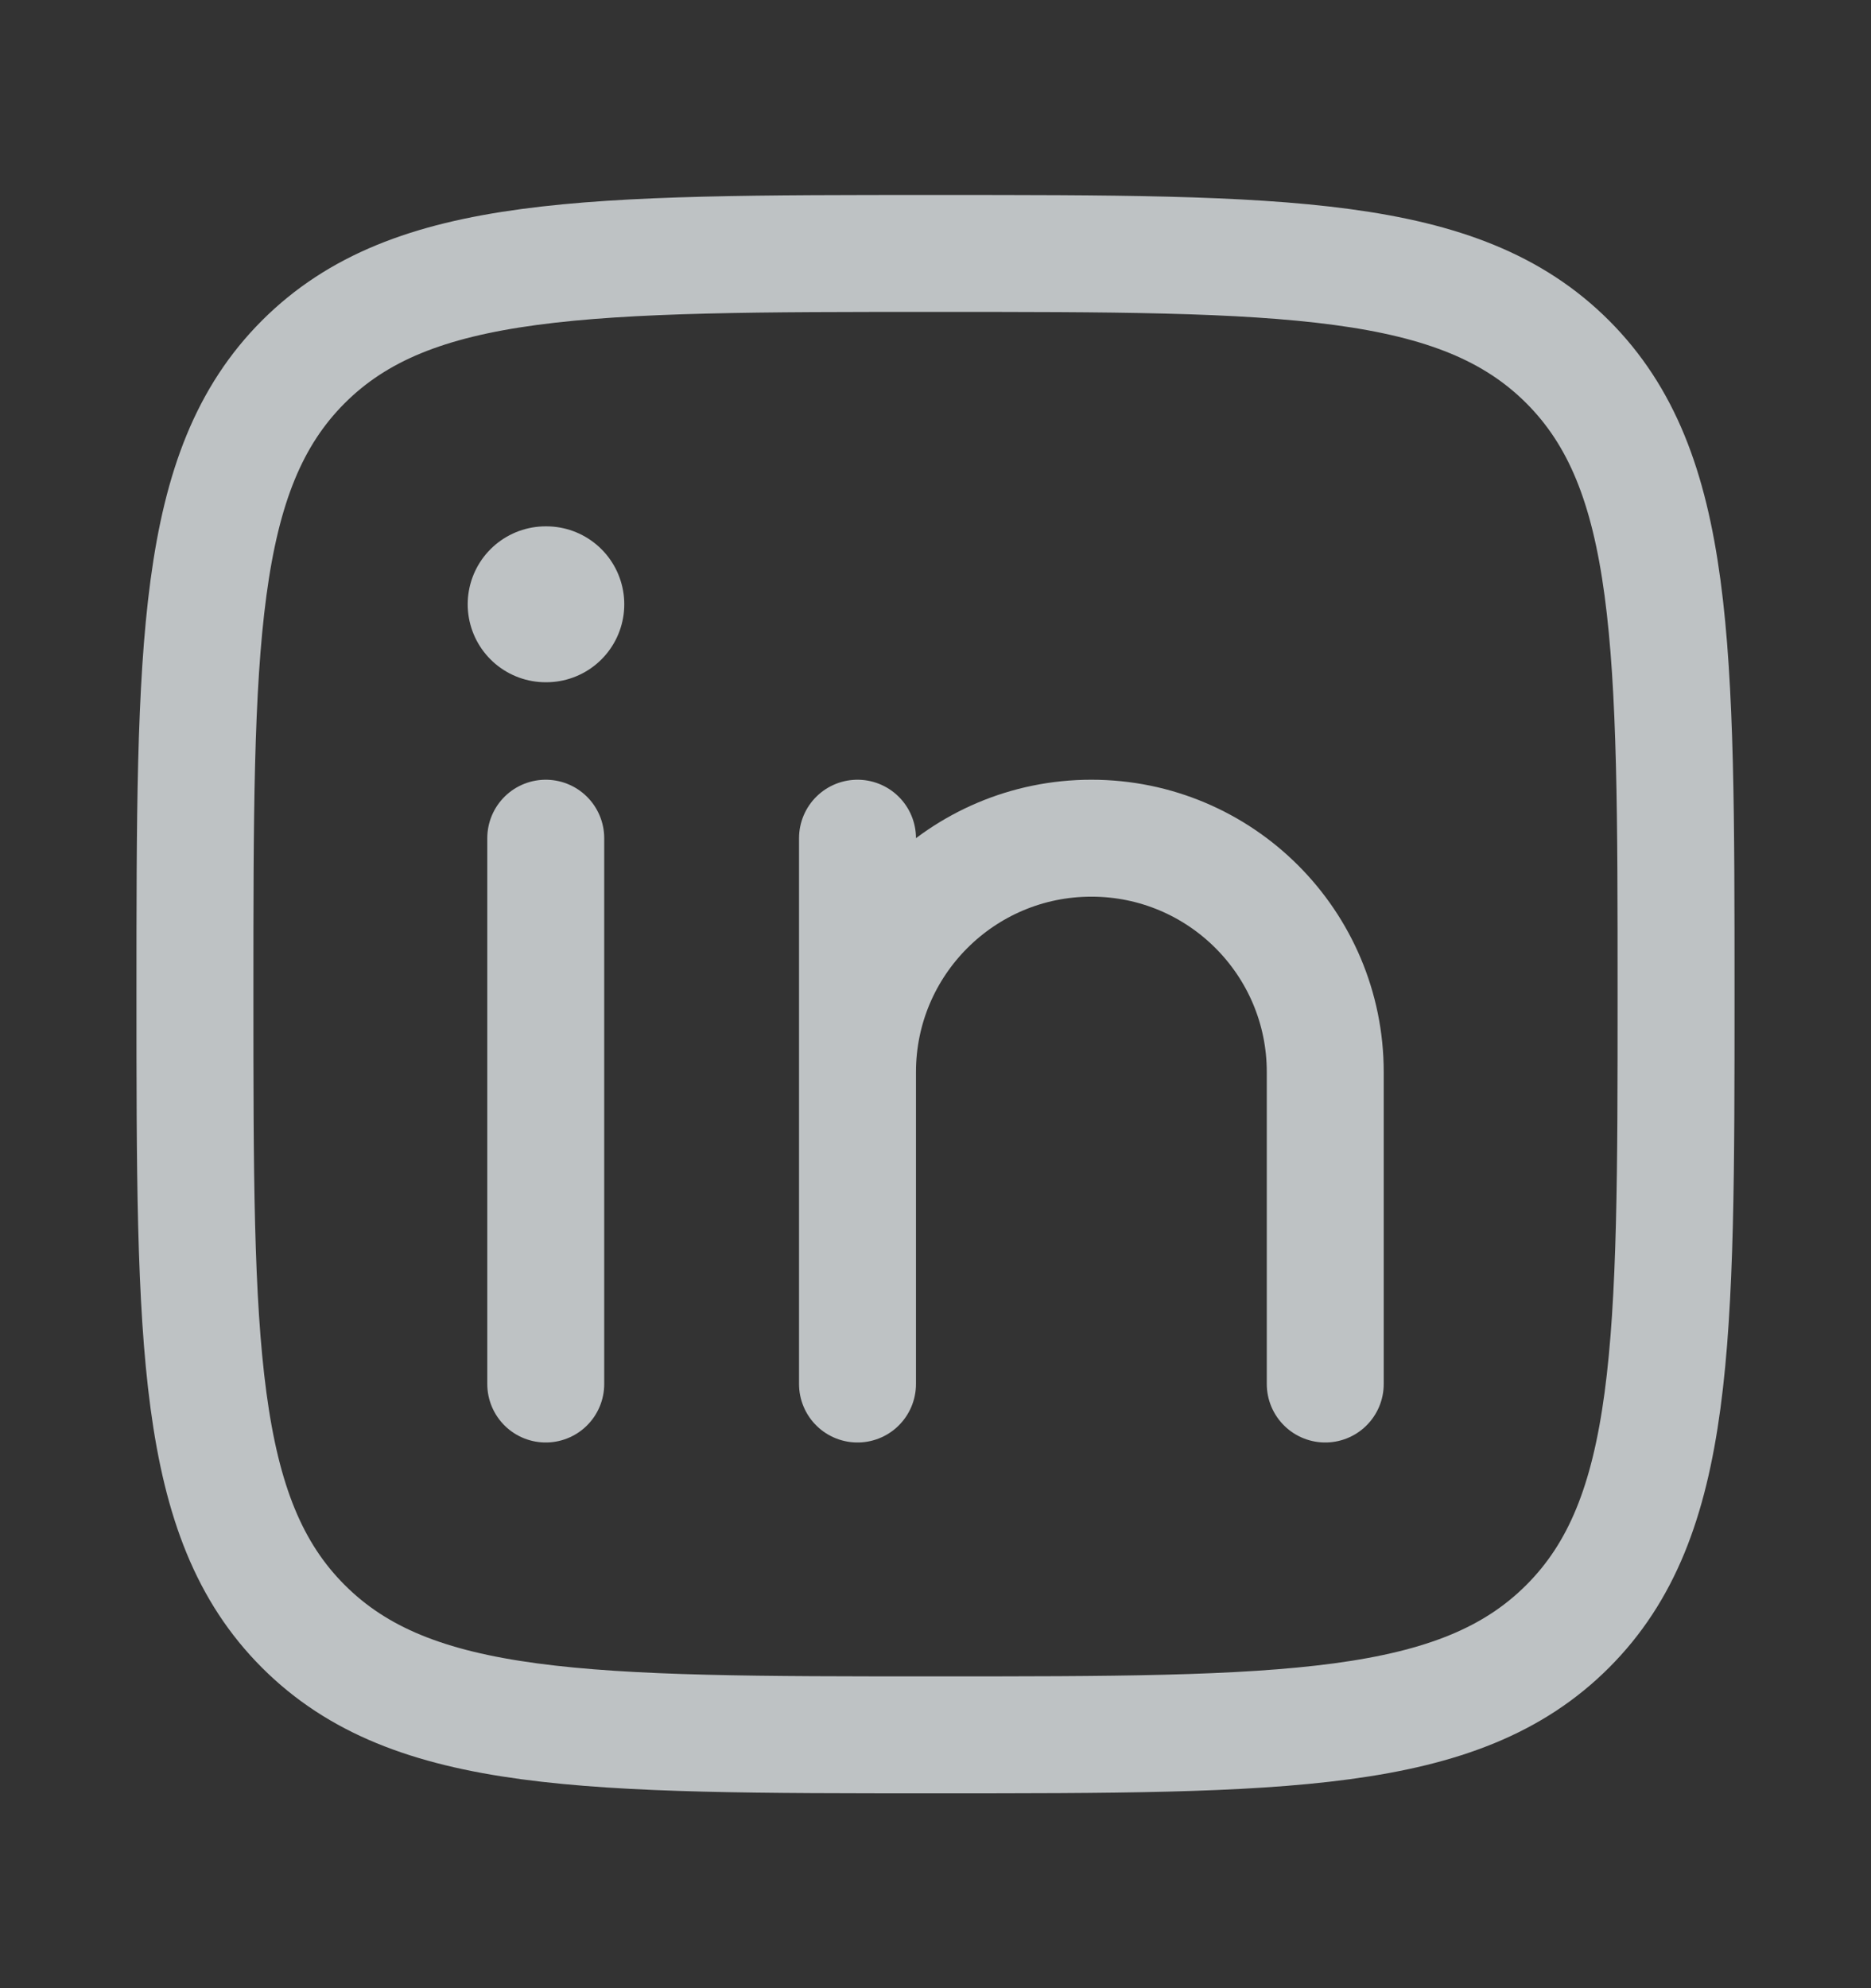 <svg xmlns="http://www.w3.org/2000/svg" width="16" height="17" viewBox="0 0 16 17" fill="none">
  <rect x="0" y="0" width="16" height="17" fill="#333333" stroke="none"/>
  <path d="M4.667 7.167V11.834" stroke="#F4FAFD" stroke-opacity="0.72" stroke-linecap="round" stroke-linejoin="round"/>
  <path d="M7.333 9.167V11.834M7.333 9.167C7.333 8.062 8.229 7.167 9.333 7.167C10.438 7.167 11.333 8.062 11.333 9.167V11.834M7.333 9.167V7.167" stroke="#F4FAFD" stroke-opacity="0.72" stroke-linecap="round" stroke-linejoin="round"/>
  <path d="M4.672 5.167H4.666" stroke="#F4FAFD" stroke-opacity="0.72" stroke-width="1.333" stroke-linecap="round" stroke-linejoin="round"/>
  <path d="M1.667 8.5C1.667 5.515 1.667 4.022 2.594 3.094C3.522 2.167 5.014 2.167 8 2.167C10.986 2.167 12.478 2.167 13.406 3.094C14.333 4.022 14.333 5.515 14.333 8.5C14.333 11.486 14.333 12.979 13.406 13.906C12.478 14.834 10.986 14.834 8 14.834C5.014 14.834 3.522 14.834 2.594 13.906C1.667 12.979 1.667 11.486 1.667 8.5Z" stroke="#F4FAFD" stroke-opacity="0.72" stroke-linejoin="round"/>
</svg>